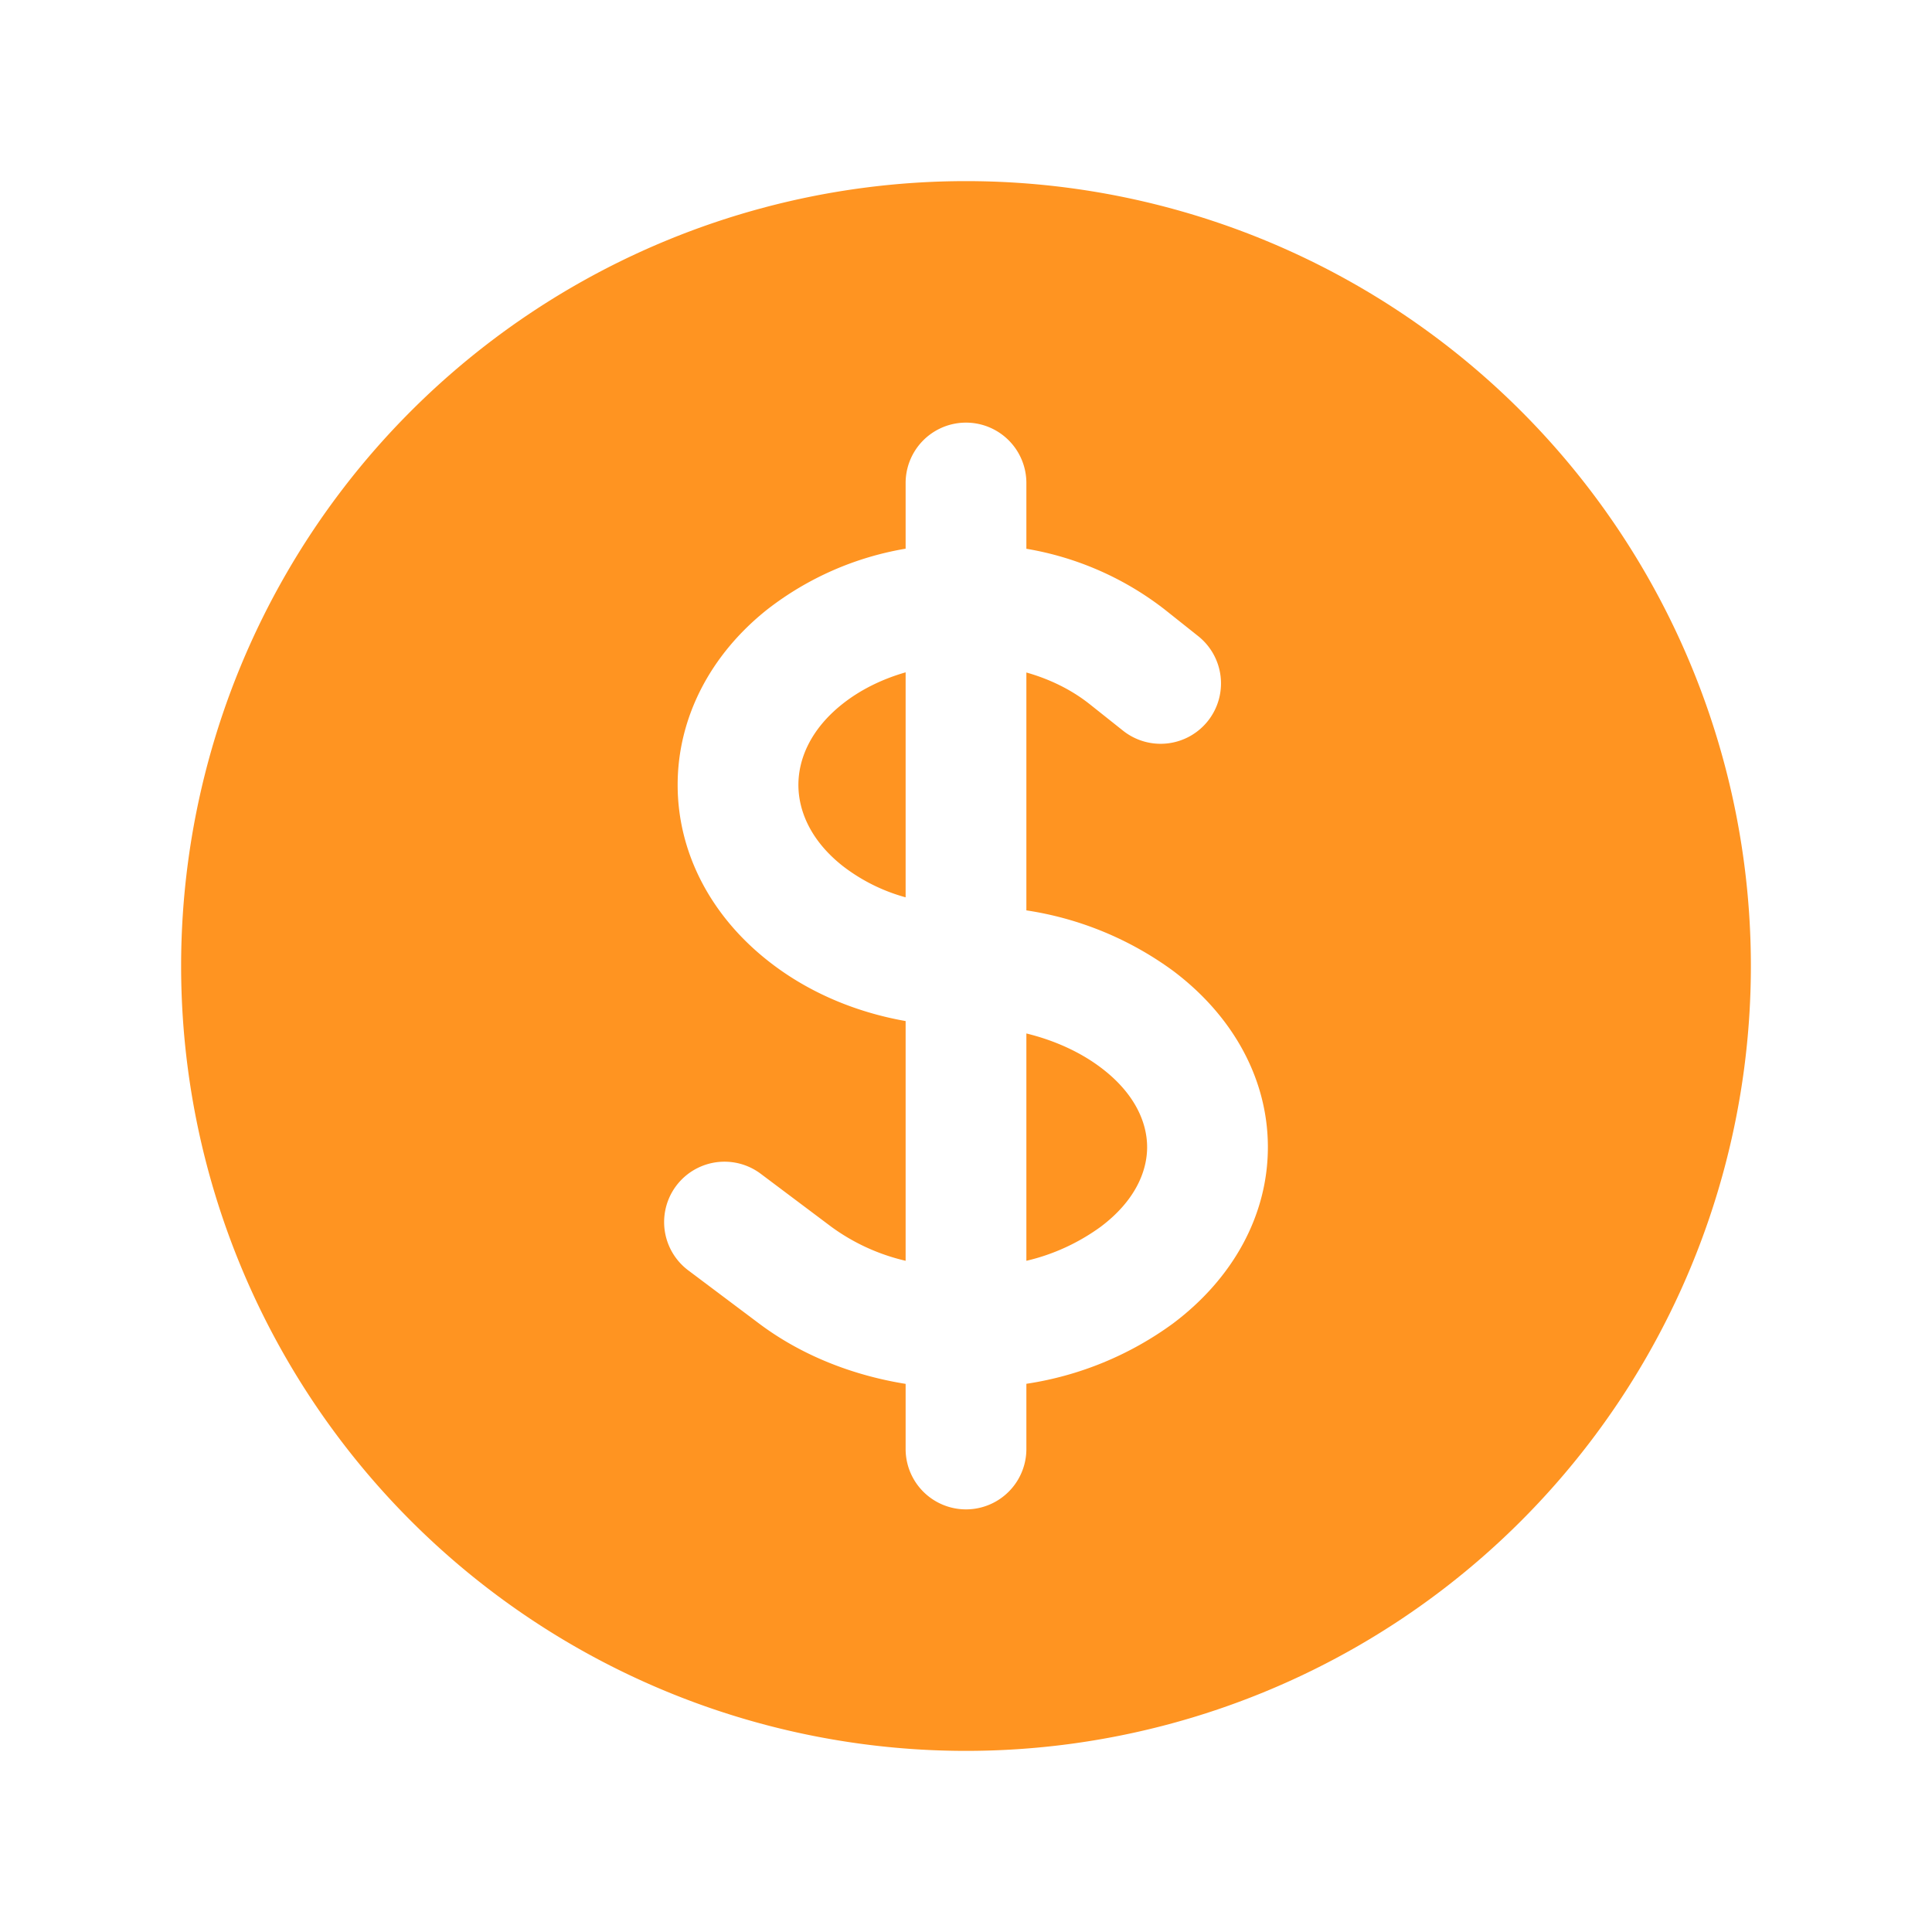 <svg xmlns="http://www.w3.org/2000/svg" width="24" height="24" fill="none"><path fill="#FF9421" d="M10.464 8.746c.227-.18.497-.311.786-.394v2.795a2.252 2.252 0 0 1-.786-.393c-.394-.313-.546-.681-.546-1.004 0-.323.152-.691.546-1.004Zm2.286 6.916v-2.824c.347.085.664.228.921.421.427.32.579.686.579.991 0 .305-.152.671-.579.991-.276.2-.589.344-.921.421Z"/><path fill="#FF9421" fill-rule="evenodd" d="M12 2.25A9.75 9.75 0 0 0 2.25 12 9.75 9.75 0 0 0 12 21.75 9.75 9.75 0 0 0 21.75 12 9.75 9.75 0 0 0 12 2.25ZM12.75 6a.75.75 0 1 0-1.5 0v.816a3.836 3.836 0 0 0-1.72.756c-.712.566-1.112 1.35-1.112 2.178 0 .829.4 1.612 1.113 2.178.502.4 1.102.647 1.719.756v2.978a2.537 2.537 0 0 1-.921-.421l-.879-.66a.749.749 0 1 0-.9 1.2l.879.66c.533.4 1.169.645 1.821.75V18a.75.75 0 1 0 1.5 0v-.81a4.125 4.125 0 0 0 1.821-.749c.745-.559 1.179-1.344 1.179-2.191 0-.847-.434-1.632-1.179-2.191a4.122 4.122 0 0 0-1.821-.75V8.354c.29.082.559.213.786.393l.415.33a.75.75 0 0 0 .933-1.175l-.415-.33a3.836 3.836 0 0 0-1.719-.755V6Z" clip-rule="evenodd"/></svg>